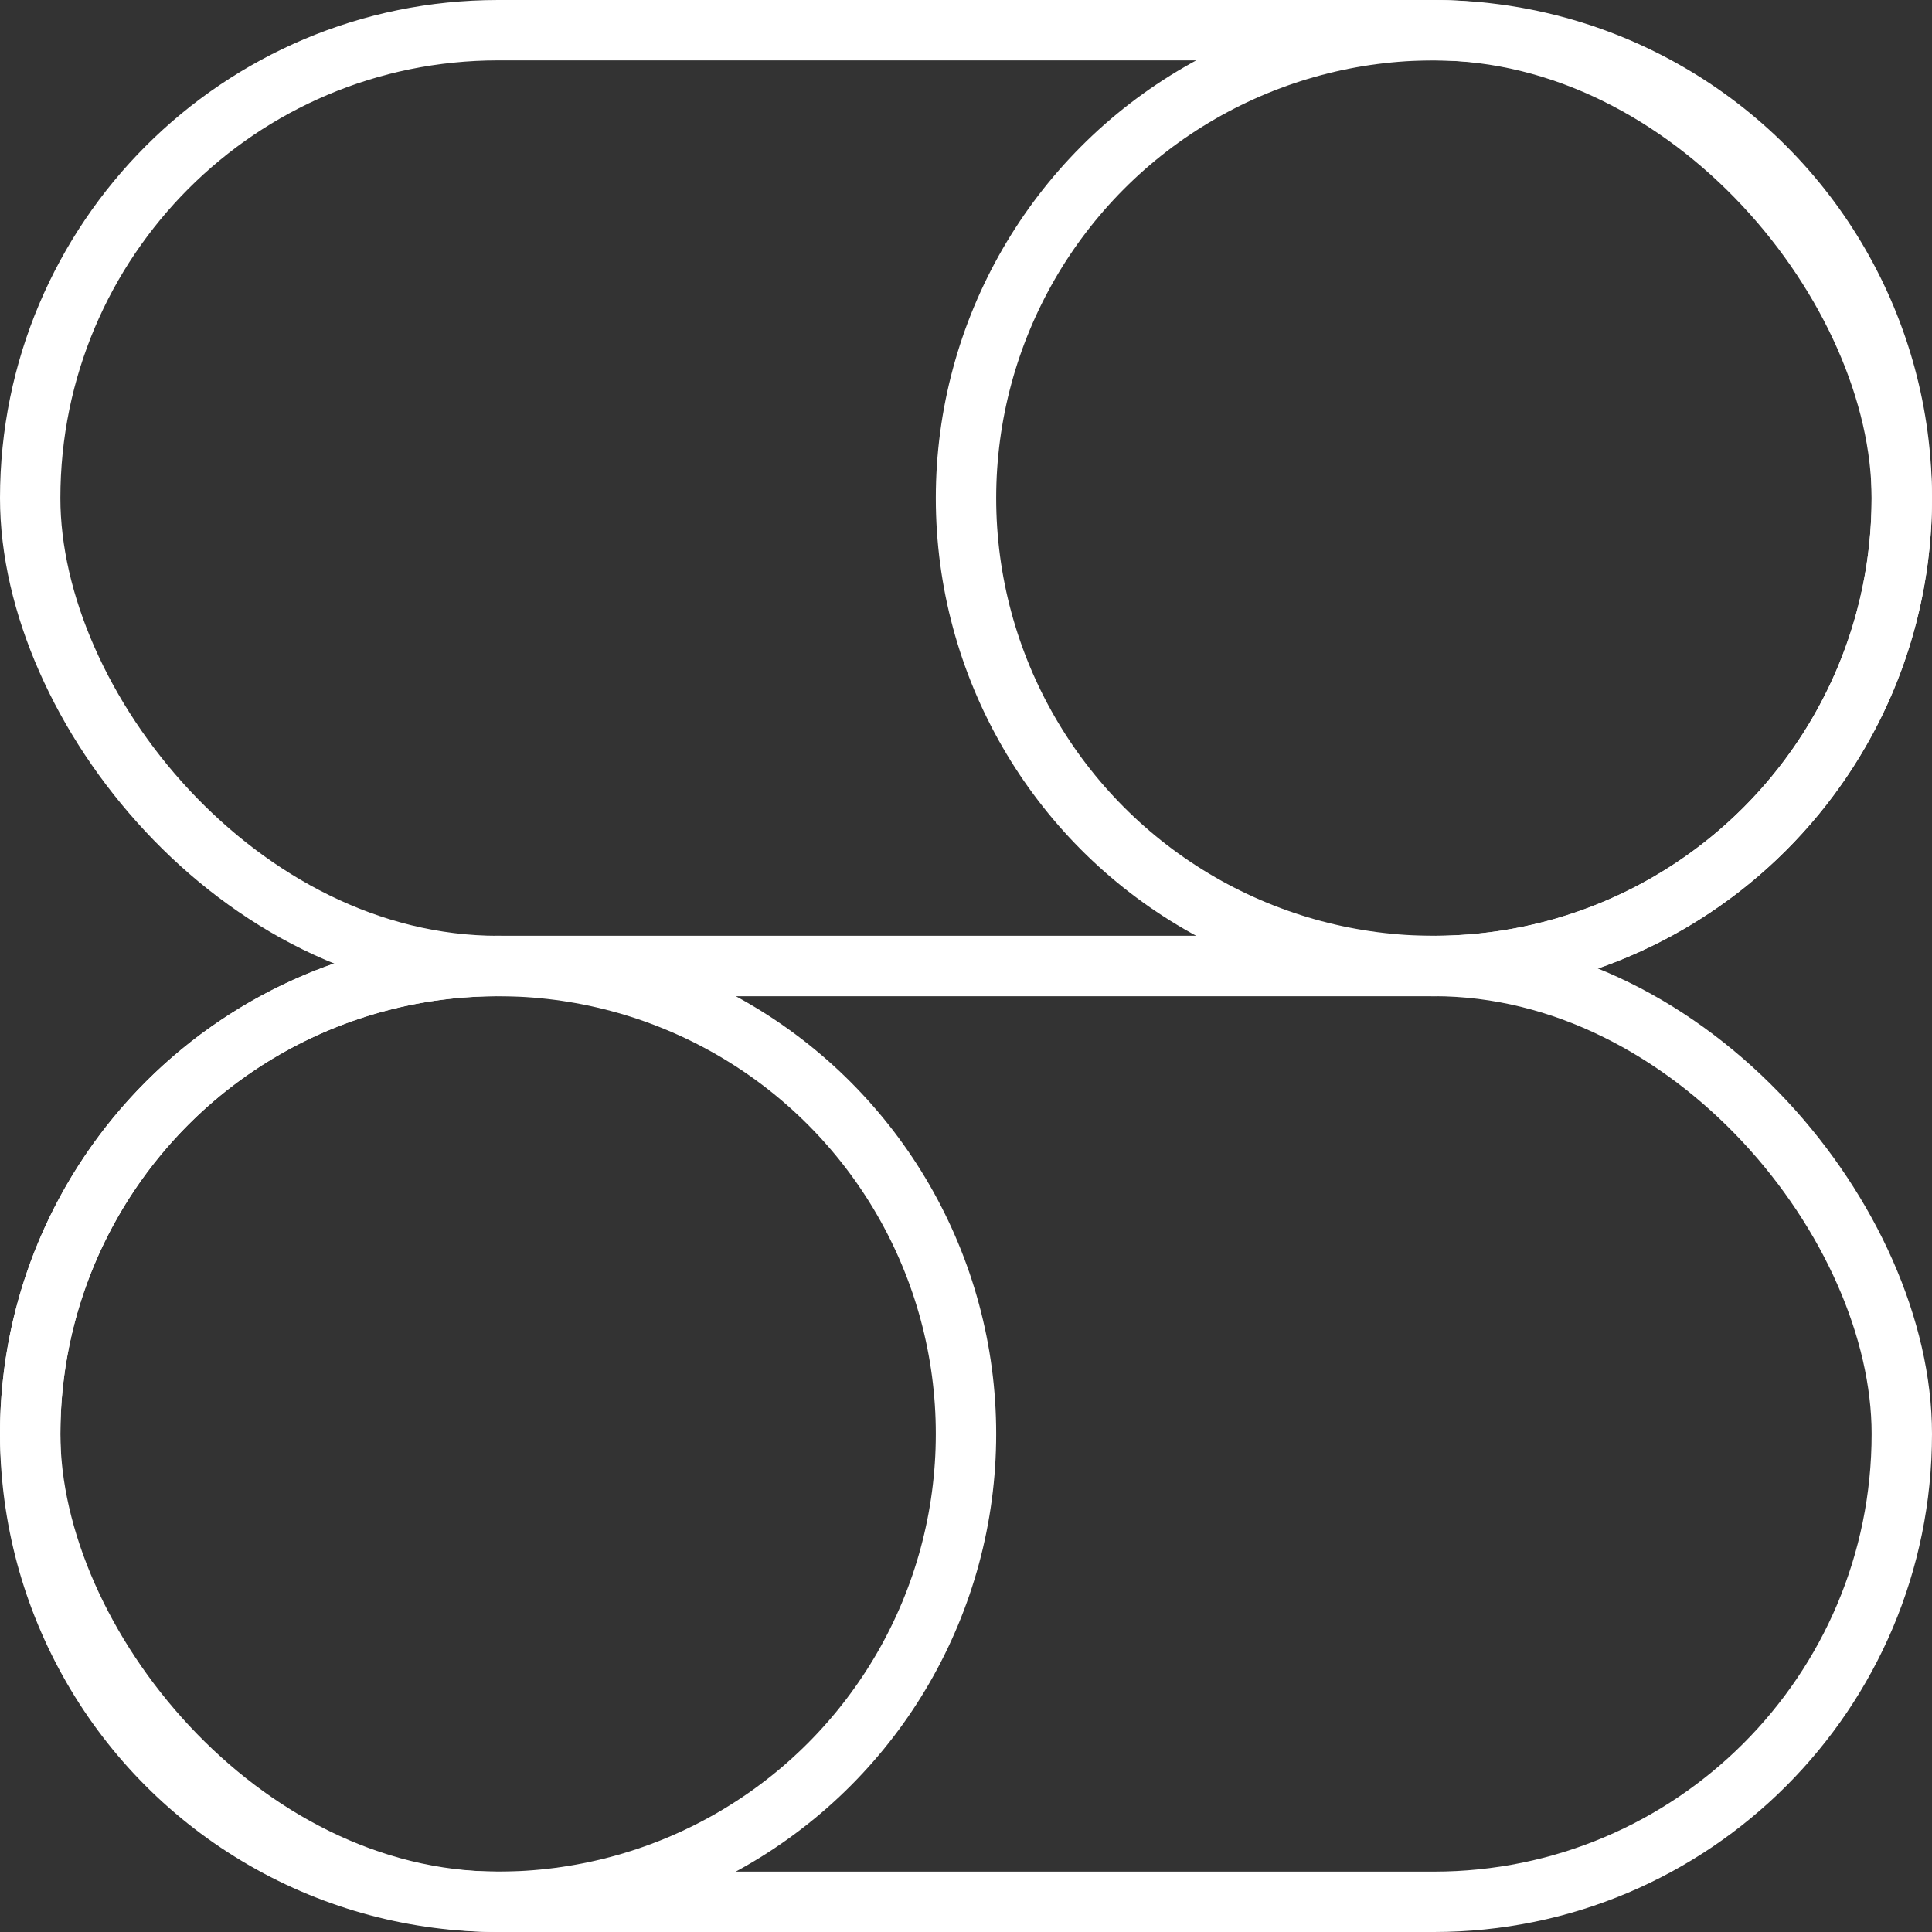 <?xml version="1.0" encoding="UTF-8"?> <svg xmlns="http://www.w3.org/2000/svg" width="64" height="64" viewBox="0 0 64 64" fill="none"><rect x="0" y="0" width="64" height="64" fill="#333333" stroke="none"/> <g clip-path="url(#clip0_226_23368)"> <rect x="1" y="1" width="62" height="31" rx="15.5" stroke="white" stroke-width="2"></rect> <rect x="1" y="32" width="62" height="31" rx="15.5" stroke="white" stroke-width="2"></rect> <circle cx="47.5" cy="16.5" r="15.5" stroke="white" stroke-width="2"></circle> <circle cx="16.5" cy="47.5" r="15.5" stroke="white" stroke-width="2"></circle> </g> <defs> <clipPath id="clip0_226_23368"> <rect width="64" height="64" fill="white"></rect> </clipPath> </defs> </svg> 
